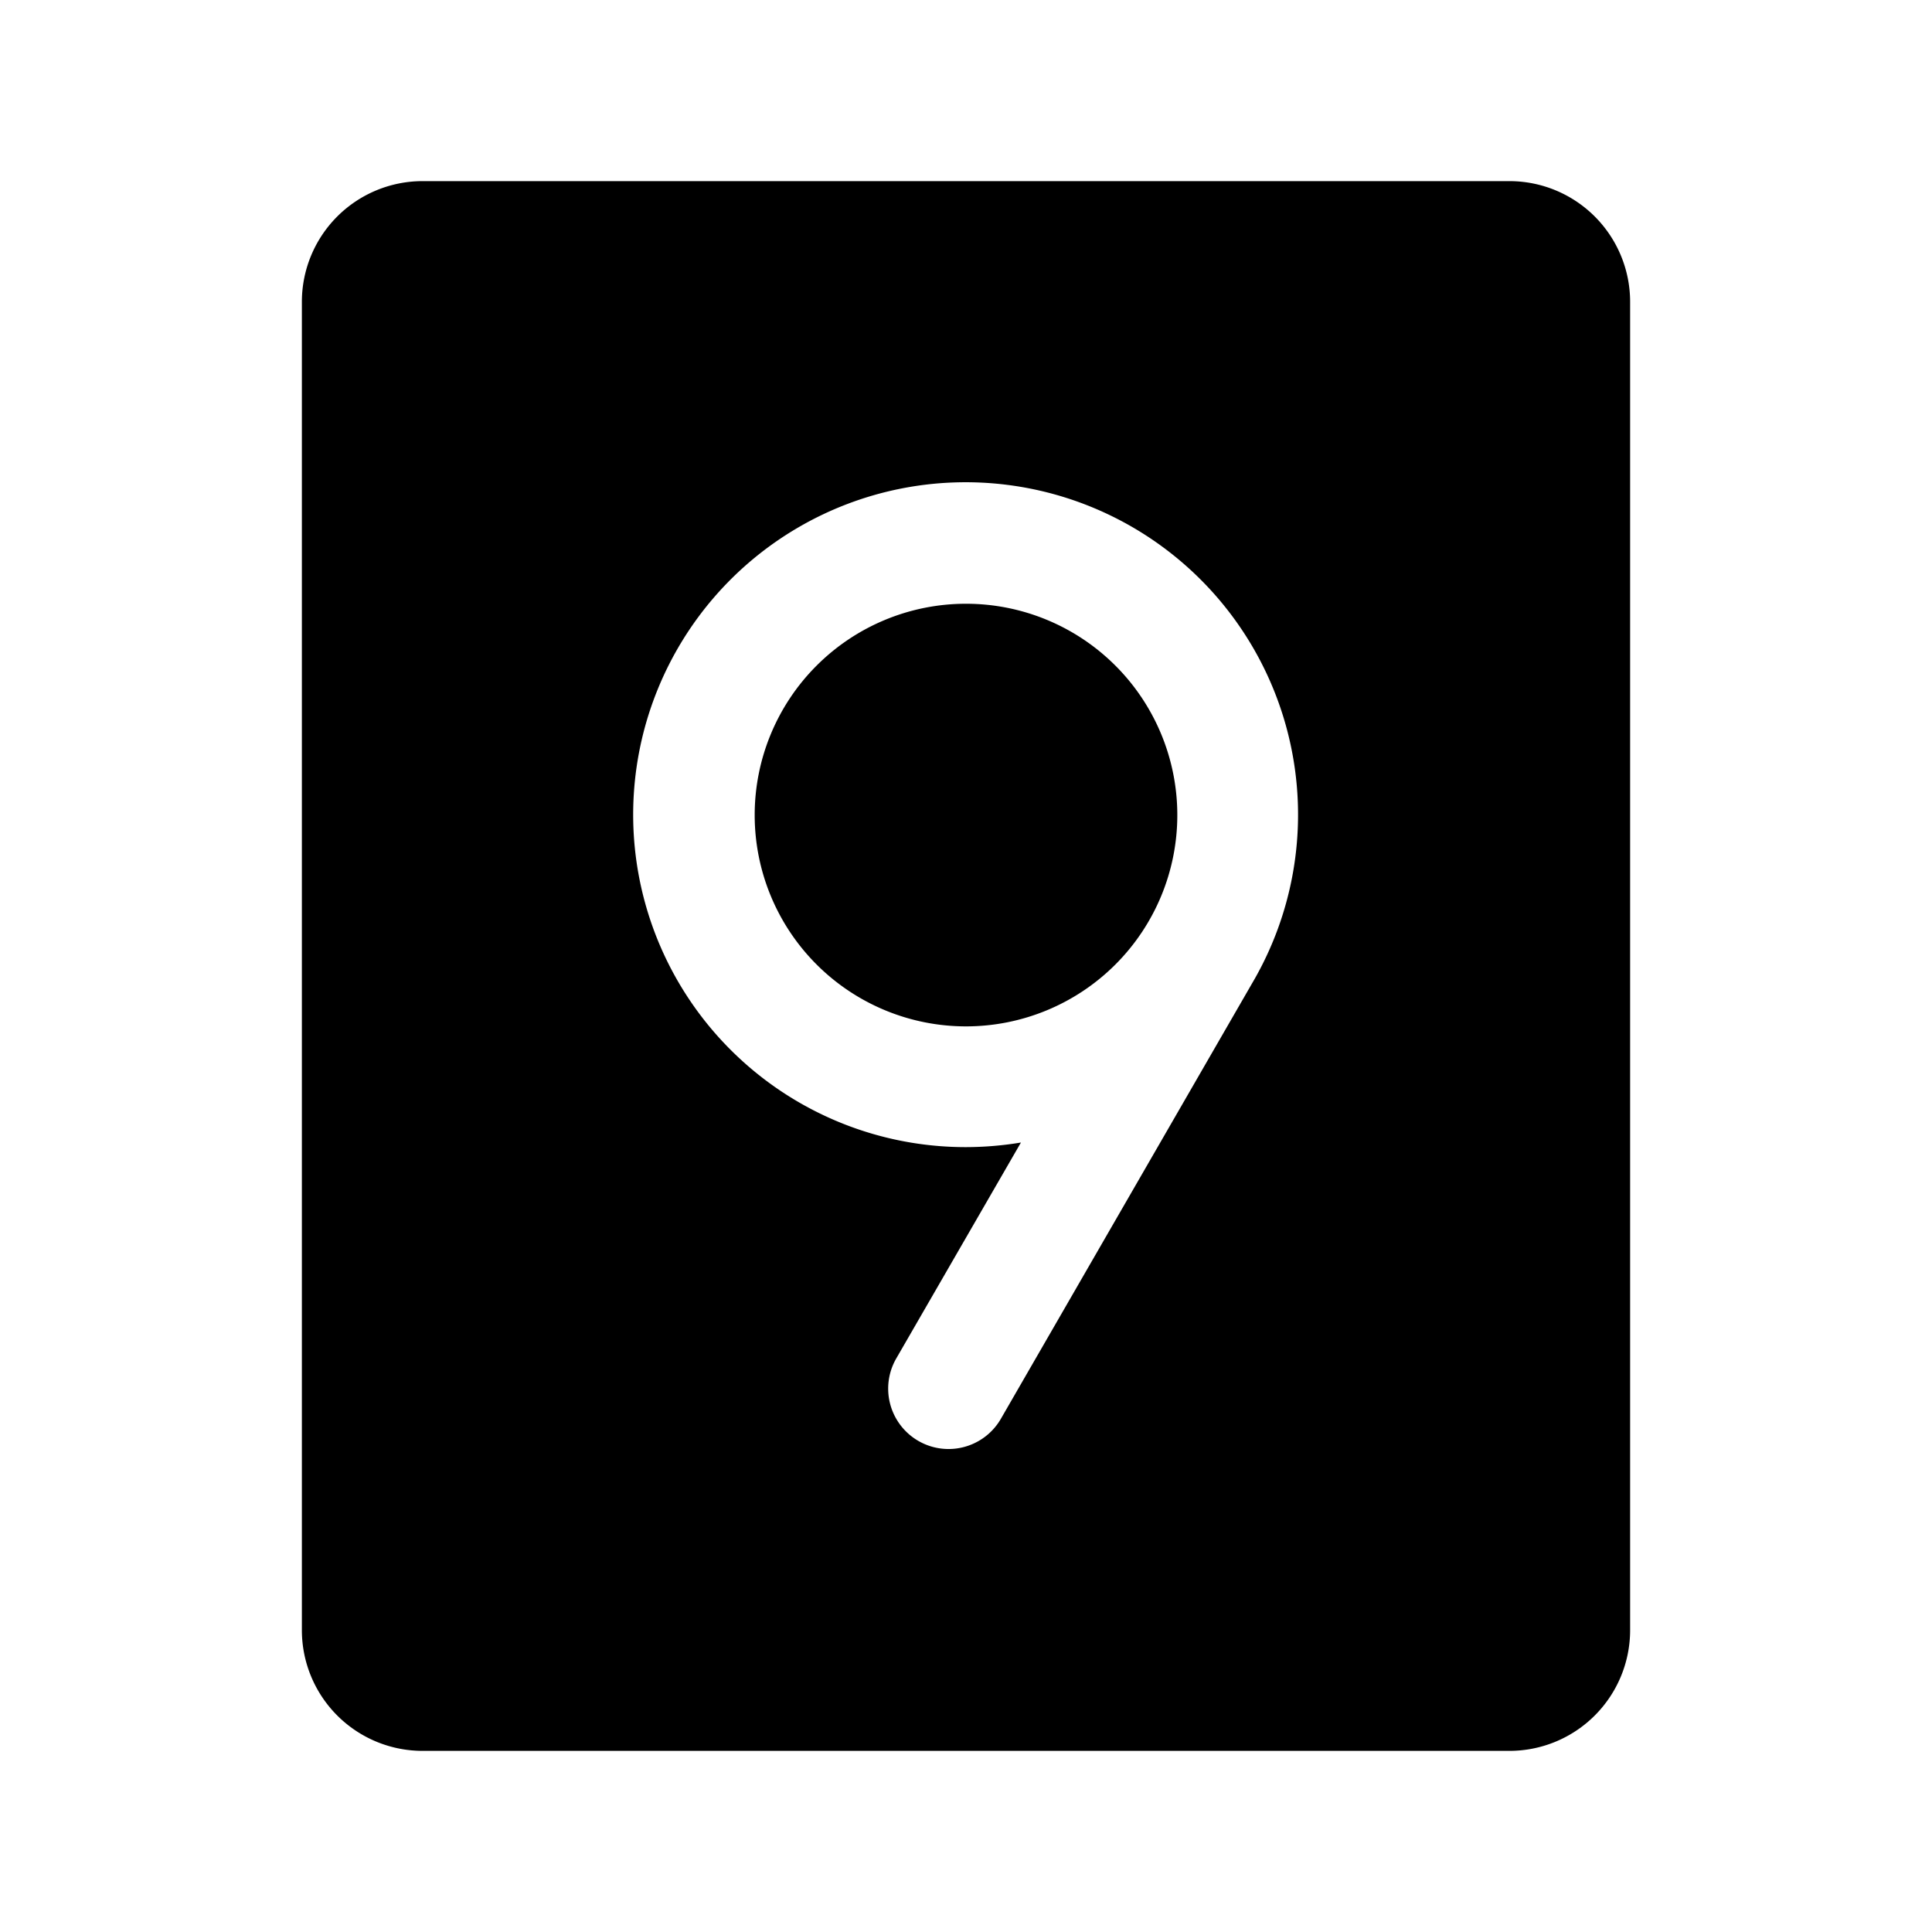 <svg xmlns="http://www.w3.org/2000/svg" viewBox="0 0 256 256" fill="currentColor"><path d="M200,24H56A16,16,0,0,0,40,40V216a16,16,0,0,0,16,16H200a16,16,0,0,0,16-16V40A16,16,0,0,0,200,24ZM166.3,129.62,132.62,188a8,8,0,0,1-13.86-8l16.52-28.61A44.79,44.79,0,0,1,128,152a44.05,44.05,0,1,1,38.3-22.38ZM156,108a28,28,0,1,1-28-28A28,28,0,0,1,156,108Z"/></svg>